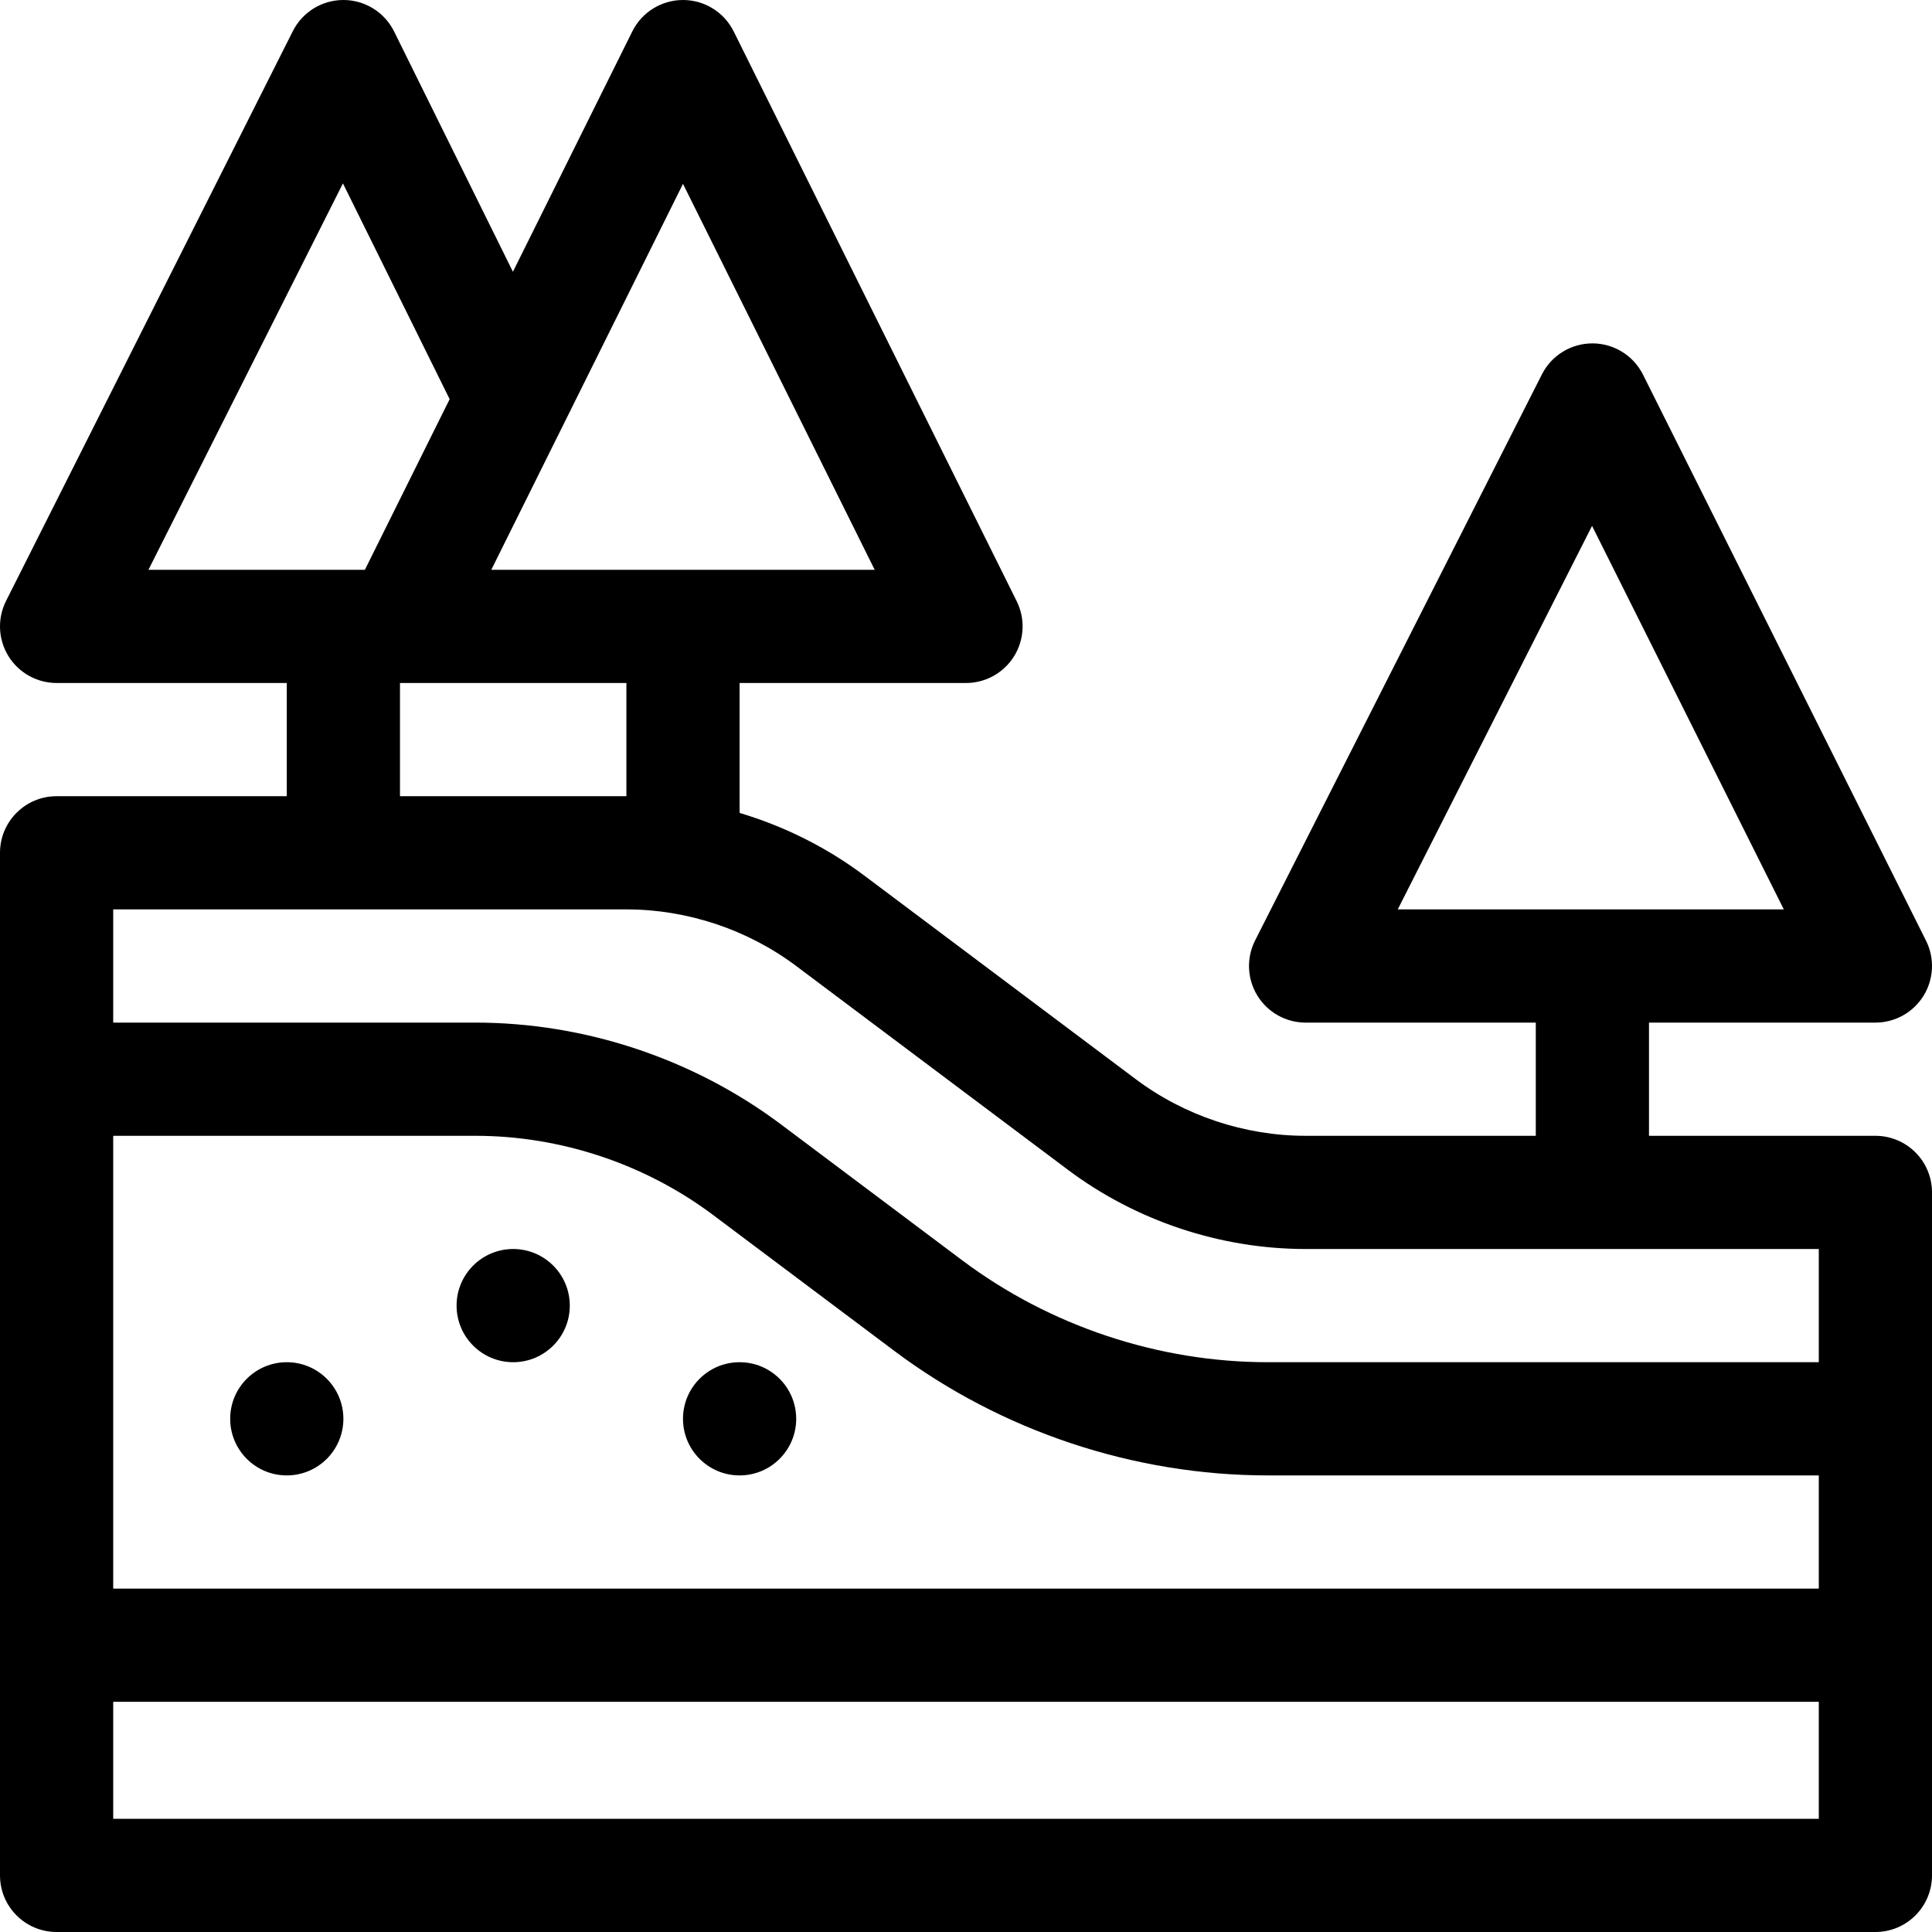<?xml version="1.0" encoding="iso-8859-1"?>
<!-- Generator: Adobe Illustrator 19.0.0, SVG Export Plug-In . SVG Version: 6.00 Build 0)  -->
<svg version="1.1" id="Capa_1" xmlns="http://www.w3.org/2000/svg" xmlns:xlink="http://www.w3.org/1999/xlink" x="0px" y="0px"
	 viewBox="0 0 512 512" style="enable-background:new 0 0 512 512;" xml:space="preserve">
<g>
	<g>
		<circle cx="76" cy="376" r="15"/>
	</g>
</g>
<g>
	<g>
		<circle cx="196" cy="376" r="15"/>
	</g>
</g>
<g>
	<g>
		<circle cx="136" cy="346" r="15"/>
	</g>
</g>
<g>
	<g>
		<path d="M497,301h-60v-30h60c5.198,0,10.026-2.692,12.76-7.114c2.733-4.422,2.981-9.944,0.656-14.594l-75-150
			c-2.534-5.069-7.709-8.277-13.376-8.292c-0.014,0-0.026,0-0.04,0c-5.651,0-10.825,3.177-13.381,8.221l-76,150
			c-2.355,4.65-2.129,10.189,0.601,14.631c2.729,4.441,7.567,7.148,12.78,7.148h61v30h-61c-16.121,0-32.103-5.327-45-15l-72-54
			c-9.923-7.442-21.154-13.033-33-16.572V181h60c5.191,0,10.014-2.685,12.749-7.097c2.735-4.412,2.994-9.926,0.686-14.576l-75-151
			C191.9,3.226,186.696,0,181,0s-10.9,3.226-13.435,8.327L135.93,72.019L104.446,8.351C101.925,3.254,96.739,0.02,91.053,0
			C91.035,0,91.018,0,91,0c-5.666,0-10.851,3.193-13.398,8.256l-76,151c-2.341,4.65-2.103,10.181,0.628,14.613
			C4.961,178.301,9.794,181,15,181h61v30H15c-8.284,0-15,6.716-15,15v271c0,8.284,6.716,15,15,15h482c8.284,0,15-6.716,15-15V316
			C512,307.716,505.284,301,497,301z M370.415,241l51.496-101.636L472.73,241H370.415z M181,48.72L231.802,151H130.198
			C135.309,140.711,173.152,64.521,181,48.72z M166,181v30h-60v-30H166z M39.343,151L90.882,48.6l28.278,57.185L96.701,151H39.343z
			 M482,482H30v-31h452V482z M482,421H30V301h96c22.57,0,44.944,7.458,63,21l48,36c28.375,21.28,63.533,33,99,33h146V421z M482,361
			H336c-29.019,0-57.784-9.589-81-27l-48-36c-23.215-17.411-51.981-27-81-27H30v-30h136c16.121,0,32.103,5.327,45,15l72,54
			c18.057,13.542,40.431,21,63,21h136V361z"/>
	</g>
</g>
<g>
</g>
<g>
</g>
<g>
</g>
<g>
</g>
<g>
</g>
<g>
</g>
<g>
</g>
<g>
</g>
<g>
</g>
<g>
</g>
<g>
</g>
<g>
</g>
<g>
</g>
<g>
</g>
<g>
</g>
</svg>
